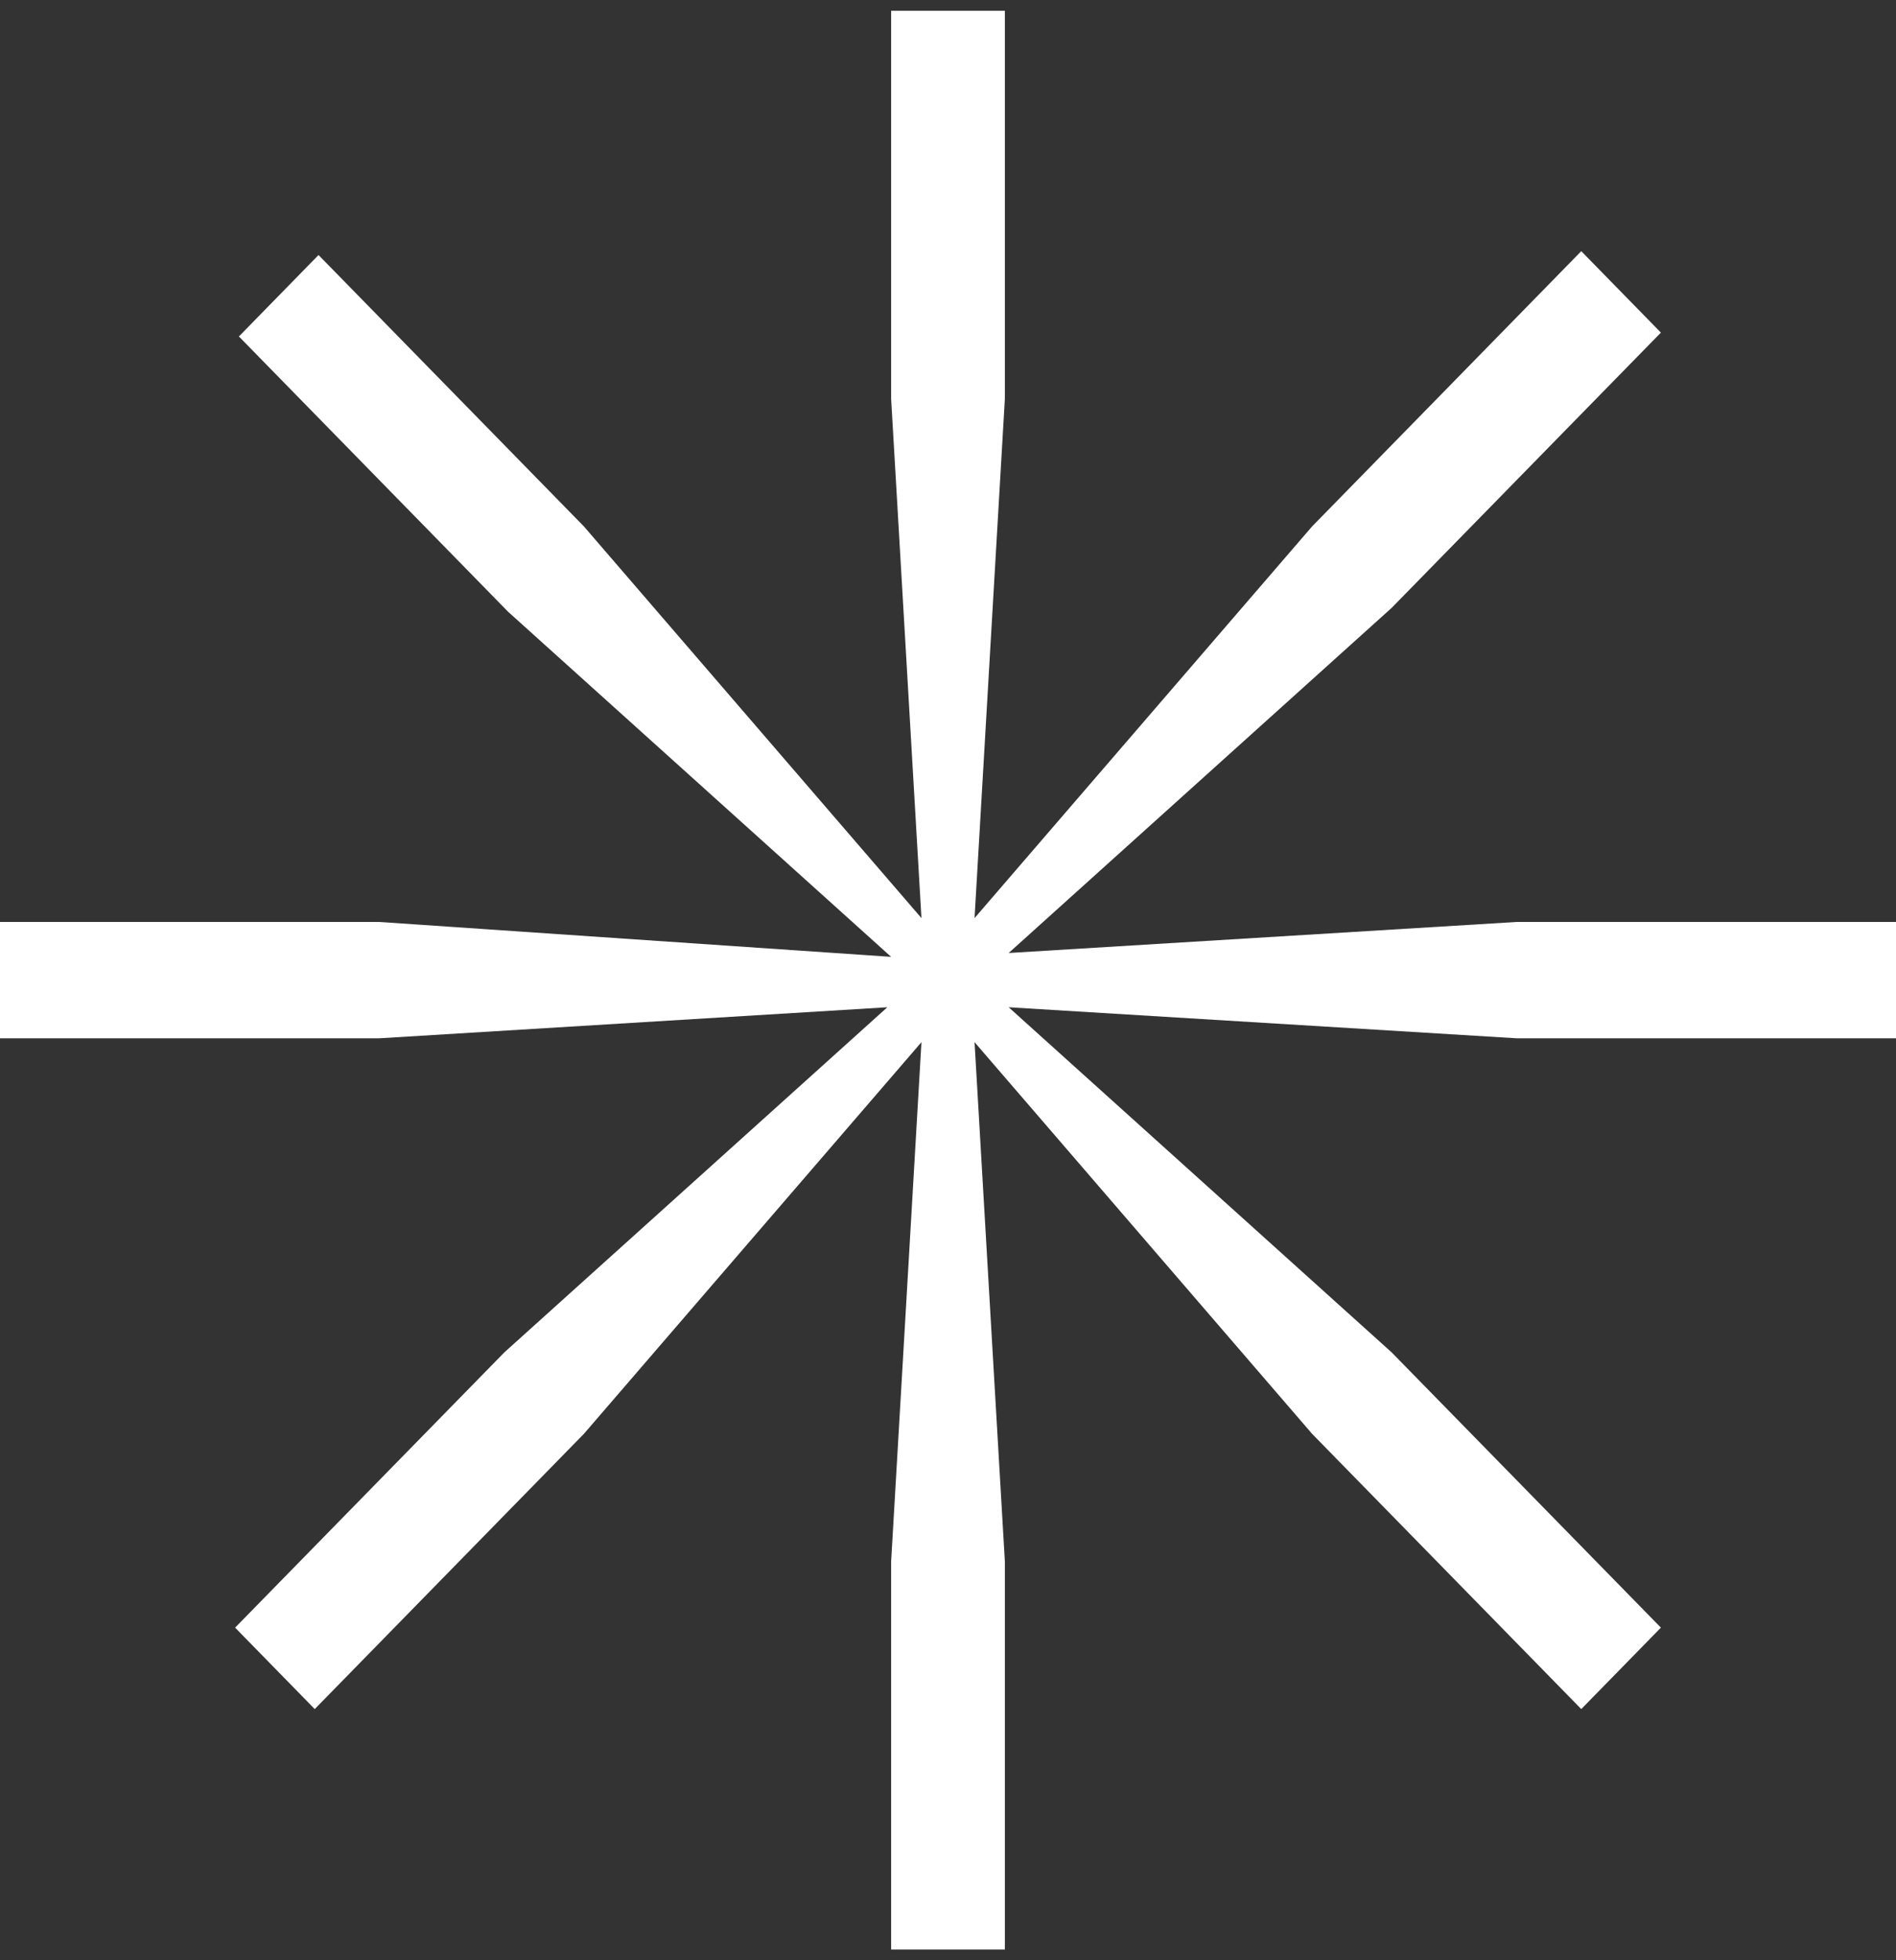 <?xml version="1.0" encoding="UTF-8"?> <svg xmlns="http://www.w3.org/2000/svg" width="30" height="31" viewBox="0 0 30 31" fill="none"><rect x="0" y="0" width="30" height="31" fill="#333333" stroke="none"/> <path fill-rule="evenodd" clip-rule="evenodd" d="M15.9 0.17H14.1V6.302L14.58 14.519L9.24 8.326L5.04 4.033L3.78 5.321L8.04 9.675L14.1 15.132L6 14.58H0V16.42H6L14.04 15.929L7.98 21.387L3.72 25.74L4.98 27.028L9.24 22.674L14.58 16.481L14.1 24.698V30.83H15.9V24.698L15.42 16.481L20.76 22.674L25.02 27.028L26.28 25.74L22.02 21.387L15.96 15.929L24 16.42H30V14.58H24L15.96 15.071L22.02 9.613L26.28 5.26L25.02 3.972L20.76 8.326L15.42 14.519L15.9 6.302V0.17Z" fill="white"></path> </svg> 